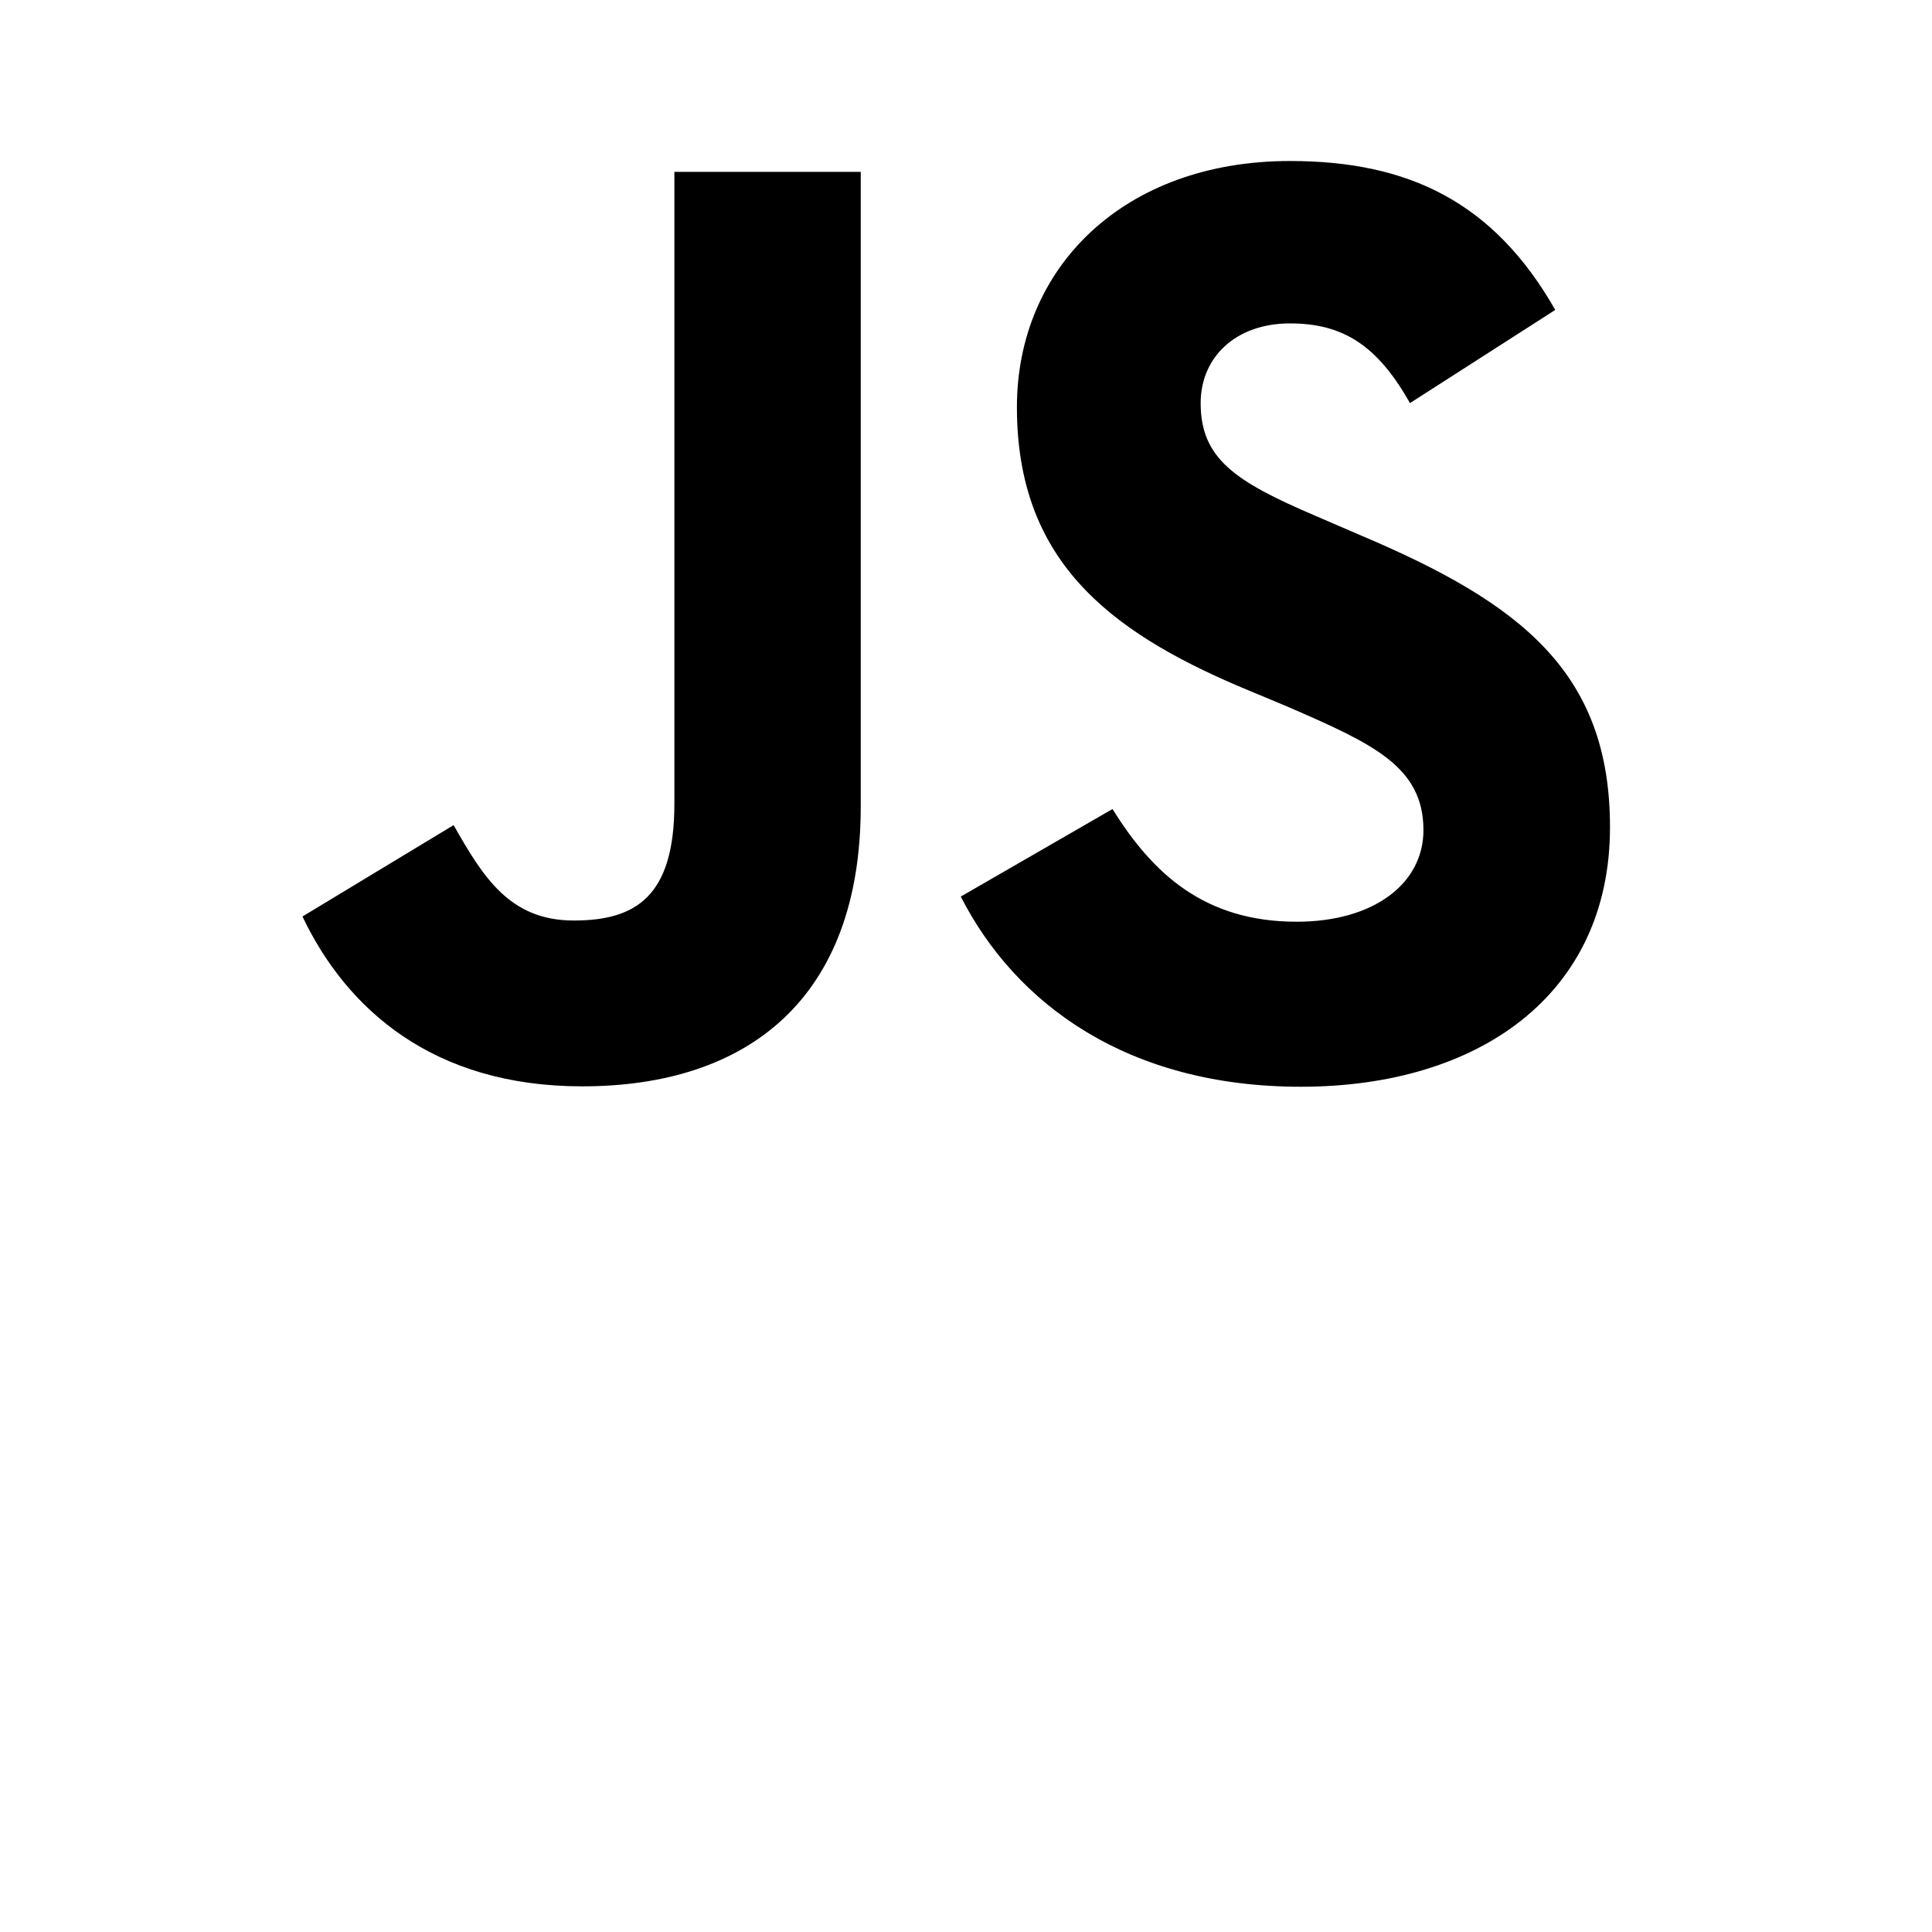 <svg xmlns="http://www.w3.org/2000/svg" height="96" width="96"><path d="M55.28 40.2c2 3.22 4.58 5.6 9.15 5.6 3.84 0 6.3-1.9 6.3-4.55 0-3.17-2.53-4.3-6.76-6.14l-2.3-.96c-6.7-2.84-11.14-6.4-11.14-13.92C50.53 13.3 55.83 8 64.1 8c5.9 0 10.13 2.05 13.18 7.4l-7.22 4.63c-1.6-2.84-3.3-3.96-5.96-3.96-2.72 0-4.44 1.7-4.44 3.96 0 2.77 1.73 3.9 5.7 5.6l2.32 1C75.55 29.97 80 33.4 80 41.1 80 49.45 73.45 54 64.64 54c-8.6 0-14.17-4.1-16.9-9.45zm-32.74.8c1.46 2.57 2.78 4.74 5.97 4.74 3.07 0 5-1.18 5-5.8V8.54h9.26v31.52c0 9.57-5.62 13.92-13.84 13.92-7.4 0-11.7-3.82-13.9-8.44z"/></svg>